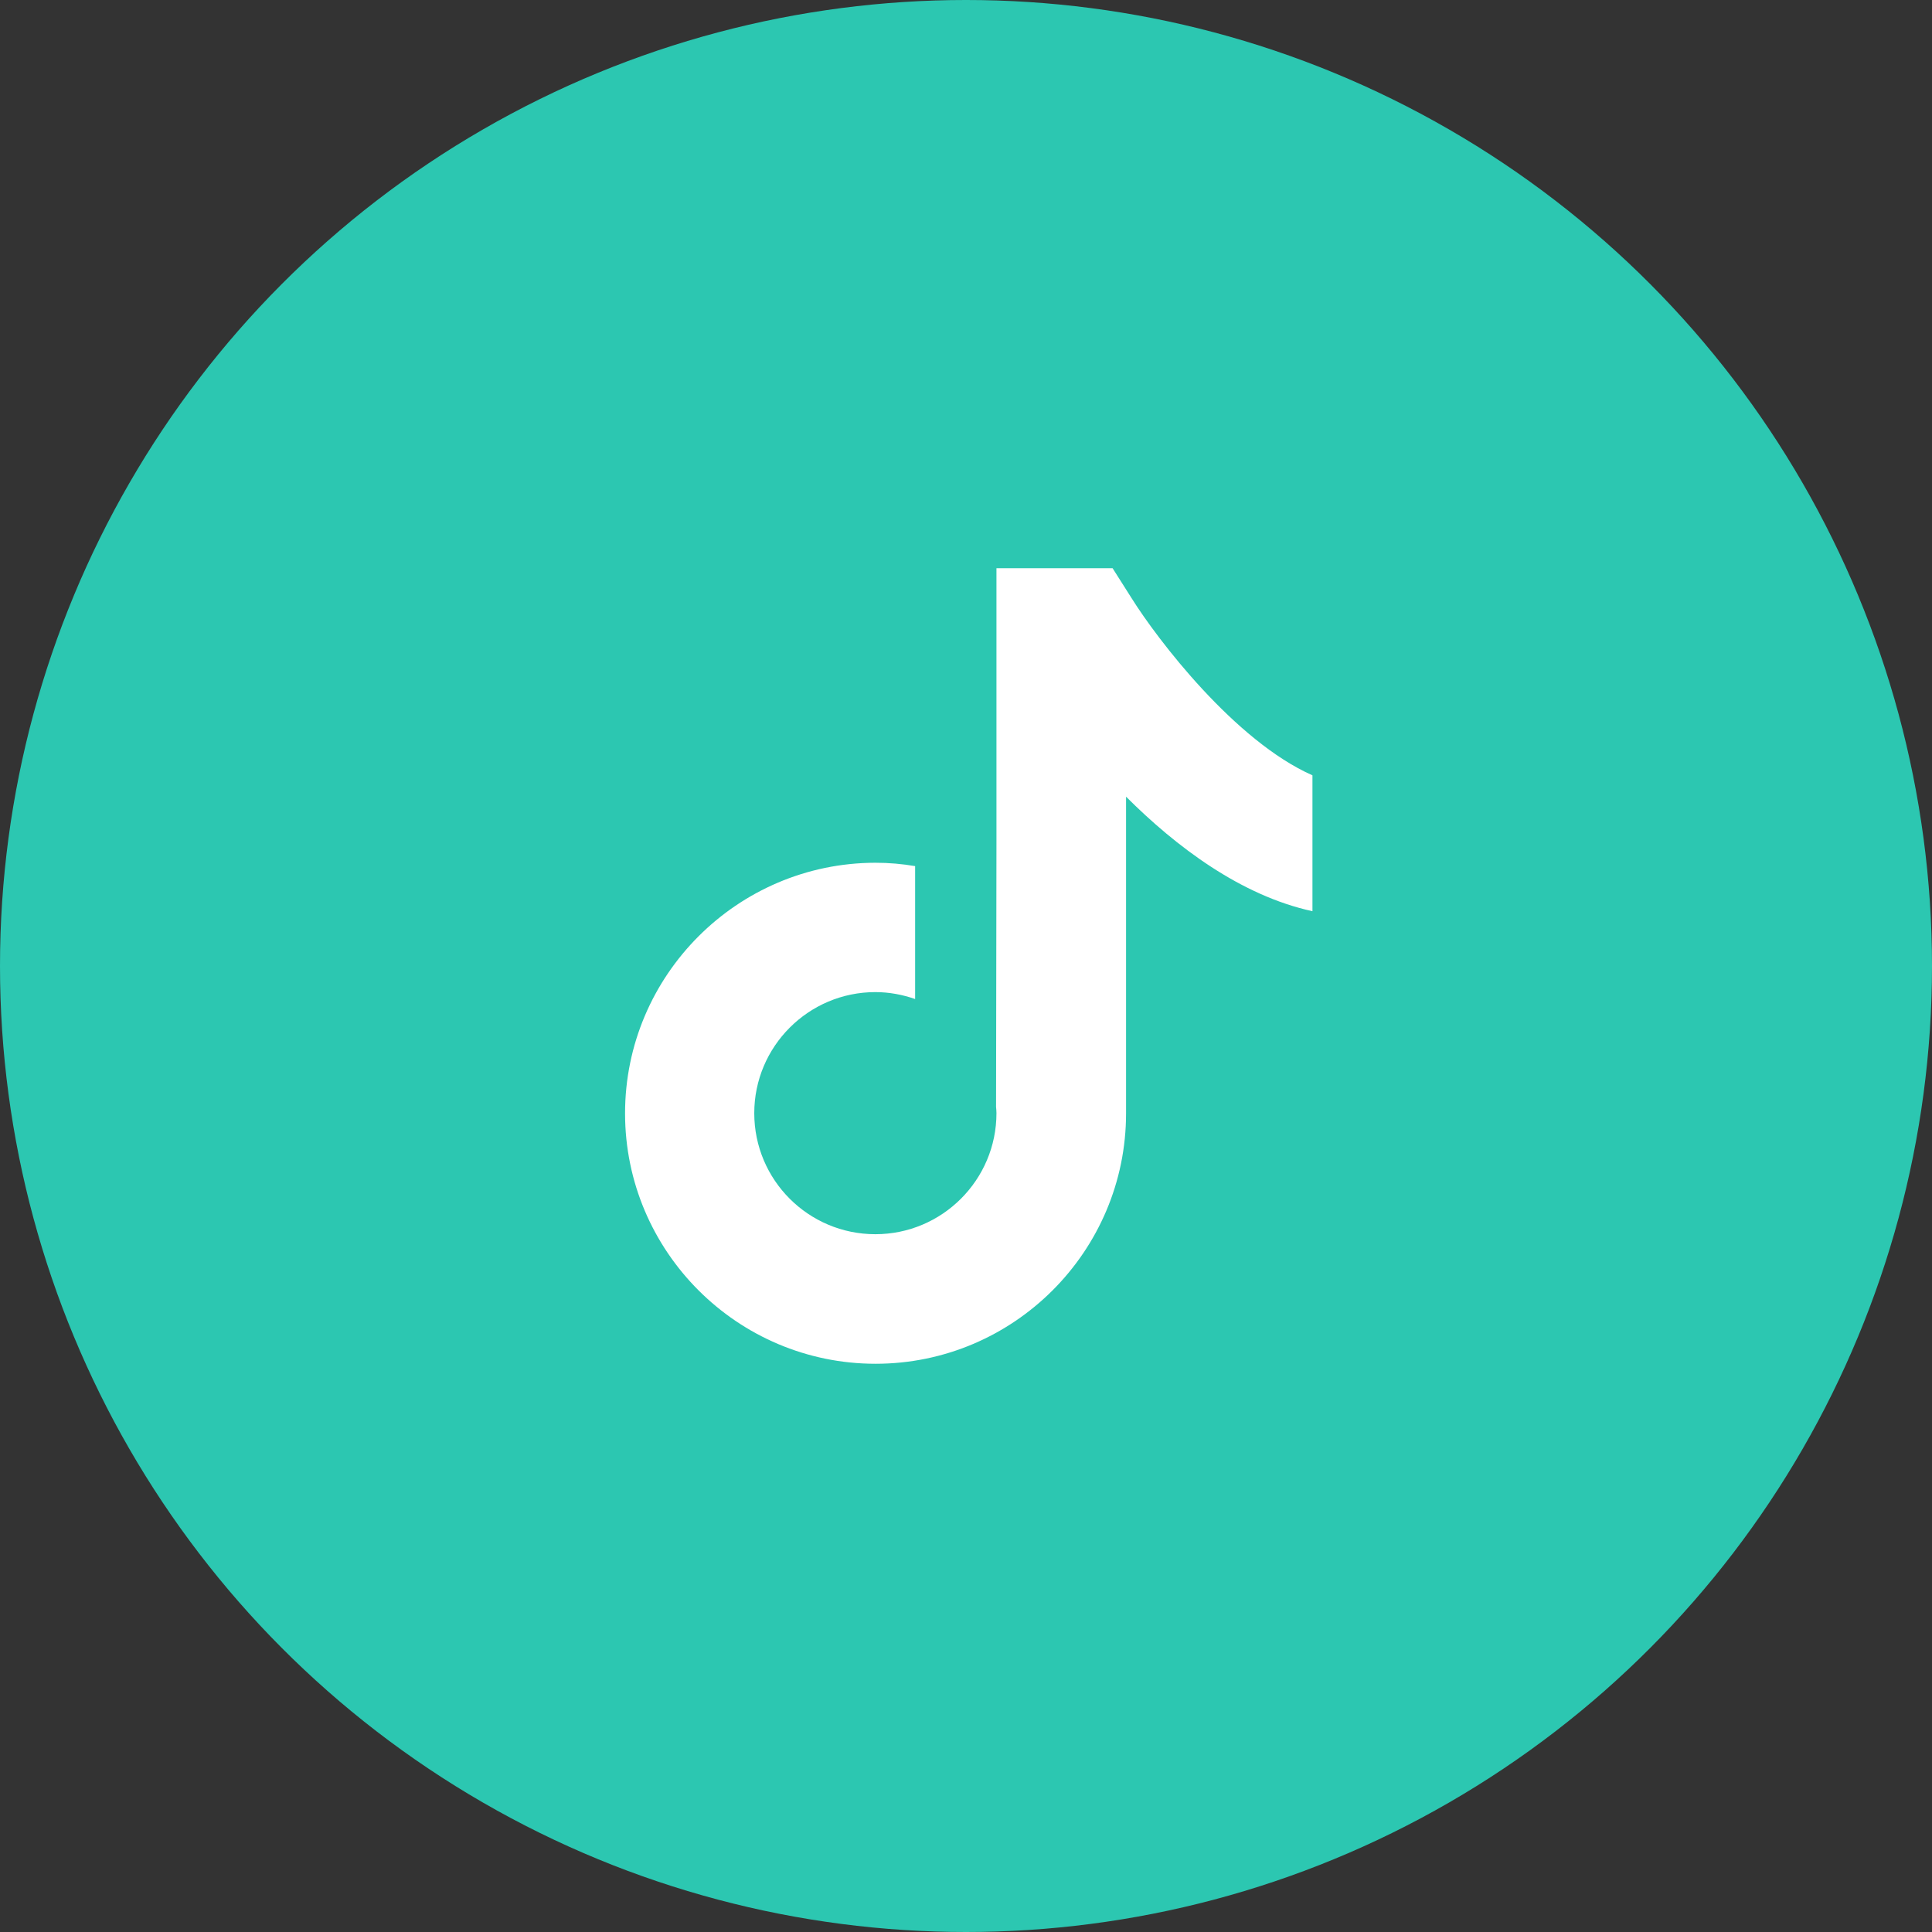<svg width="170" height="170" viewBox="0 0 170 170" fill="none" xmlns="http://www.w3.org/2000/svg">
<rect x="0" y="0" width="170" height="170" fill="#333333" stroke="none"/>
<circle cx="85" cy="85" r="85" fill="#2CC7B1"/>
<path d="M99.589 52.663L97.9 50H87.68V73.983L87.645 97.409C87.663 97.583 87.68 97.775 87.68 97.949C87.68 103.814 82.91 108.6 77.025 108.6C71.14 108.6 66.369 103.831 66.369 97.949C66.369 92.084 71.14 87.297 77.025 87.297C78.243 87.297 79.427 87.524 80.524 87.906V76.211C79.393 76.019 78.226 75.915 77.025 75.915C64.889 75.932 55 85.818 55 97.966C55 110.114 64.889 120 77.042 120C89.195 120 99.084 110.114 99.084 97.966V70.102C103.489 74.505 109.183 78.804 115.485 80.179V68.222C108.643 65.194 101.835 56.248 99.589 52.663Z" fill="white"/>
</svg>
